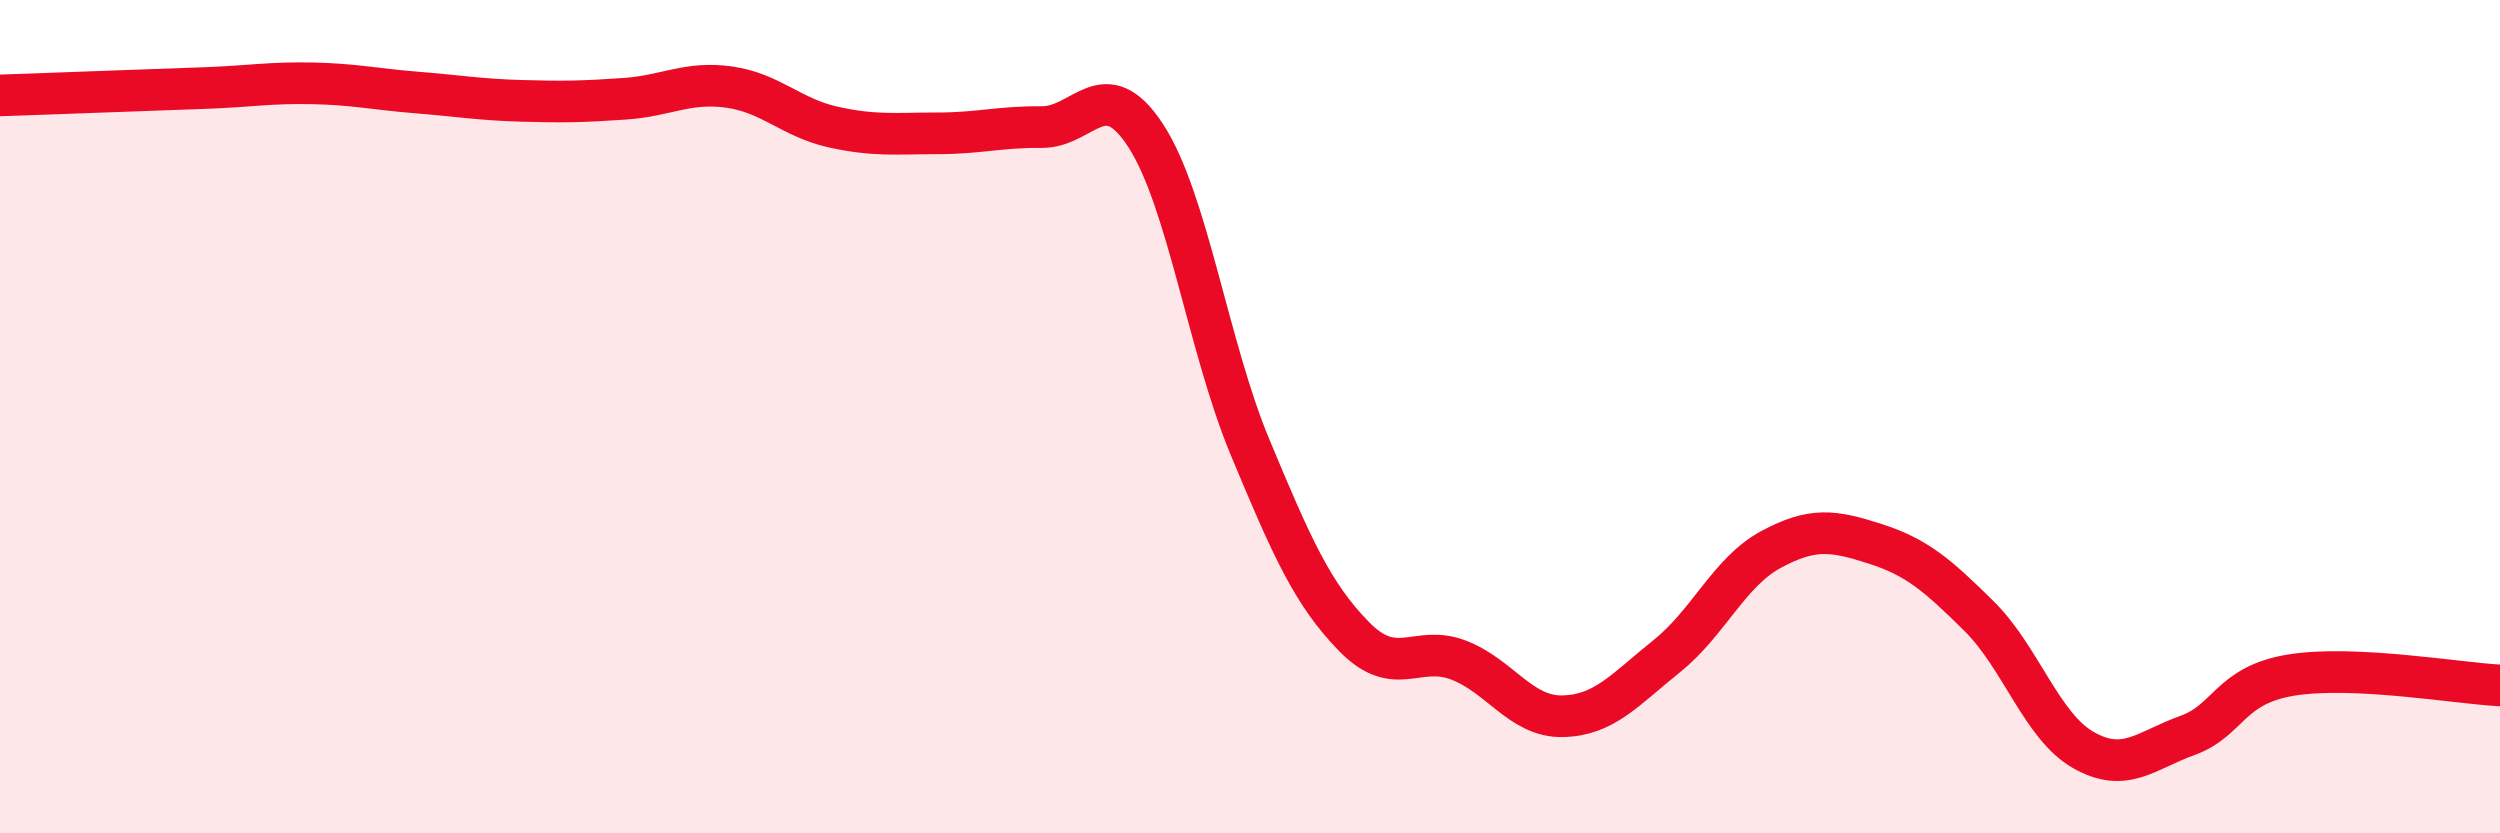 
    <svg width="60" height="20" viewBox="0 0 60 20" xmlns="http://www.w3.org/2000/svg">
      <path
        d="M 0,2.29 C 0.5,2.27 1.5,2.24 2.5,2.2 C 3.5,2.16 4,2.15 5,2.11 C 6,2.07 6.5,1.98 7.5,2 C 8.5,2.02 9,2.14 10,2.22 C 11,2.3 11.5,2.39 12.5,2.42 C 13.5,2.45 14,2.44 15,2.37 C 16,2.3 16.5,1.95 17.5,2.09 C 18.5,2.23 19,2.83 20,3.05 C 21,3.27 21.5,3.2 22.5,3.2 C 23.5,3.2 24,3.04 25,3.05 C 26,3.06 26.5,1.72 27.5,3.26 C 28.5,4.8 29,8.33 30,10.73 C 31,13.13 31.5,14.26 32.5,15.28 C 33.5,16.3 34,15.46 35,15.84 C 36,16.22 36.5,17.21 37.5,17.19 C 38.5,17.17 39,16.55 40,15.75 C 41,14.95 41.5,13.73 42.5,13.19 C 43.5,12.65 44,12.73 45,13.05 C 46,13.37 46.5,13.8 47.5,14.79 C 48.5,15.78 49,17.43 50,18 C 51,18.57 51.5,18.01 52.5,17.65 C 53.5,17.29 53.5,16.44 55,16.2 C 56.5,15.96 59,16.4 60,16.45L60 20L0 20Z"
        fill="#EB0A25"
        opacity="0.1"
        stroke-linecap="round"
        stroke-linejoin="round"
      />
      <path
        d="M 0,2.29 C 0.5,2.27 1.5,2.24 2.5,2.2 C 3.5,2.16 4,2.15 5,2.11 C 6,2.07 6.5,1.98 7.5,2 C 8.5,2.02 9,2.14 10,2.22 C 11,2.3 11.5,2.39 12.5,2.42 C 13.5,2.45 14,2.44 15,2.37 C 16,2.3 16.5,1.95 17.5,2.09 C 18.5,2.23 19,2.83 20,3.05 C 21,3.27 21.5,3.2 22.5,3.2 C 23.5,3.2 24,3.04 25,3.05 C 26,3.06 26.5,1.72 27.5,3.26 C 28.5,4.8 29,8.33 30,10.73 C 31,13.13 31.5,14.26 32.5,15.28 C 33.5,16.3 34,15.46 35,15.84 C 36,16.22 36.5,17.21 37.5,17.19 C 38.5,17.17 39,16.55 40,15.75 C 41,14.95 41.5,13.73 42.5,13.19 C 43.5,12.65 44,12.73 45,13.05 C 46,13.37 46.5,13.8 47.5,14.79 C 48.5,15.78 49,17.43 50,18 C 51,18.57 51.5,18.01 52.5,17.65 C 53.5,17.29 53.5,16.44 55,16.2 C 56.5,15.96 59,16.4 60,16.45"
        stroke="#EB0A25"
        stroke-width="1"
        fill="none"
        stroke-linecap="round"
        stroke-linejoin="round"
      />
    </svg>
  